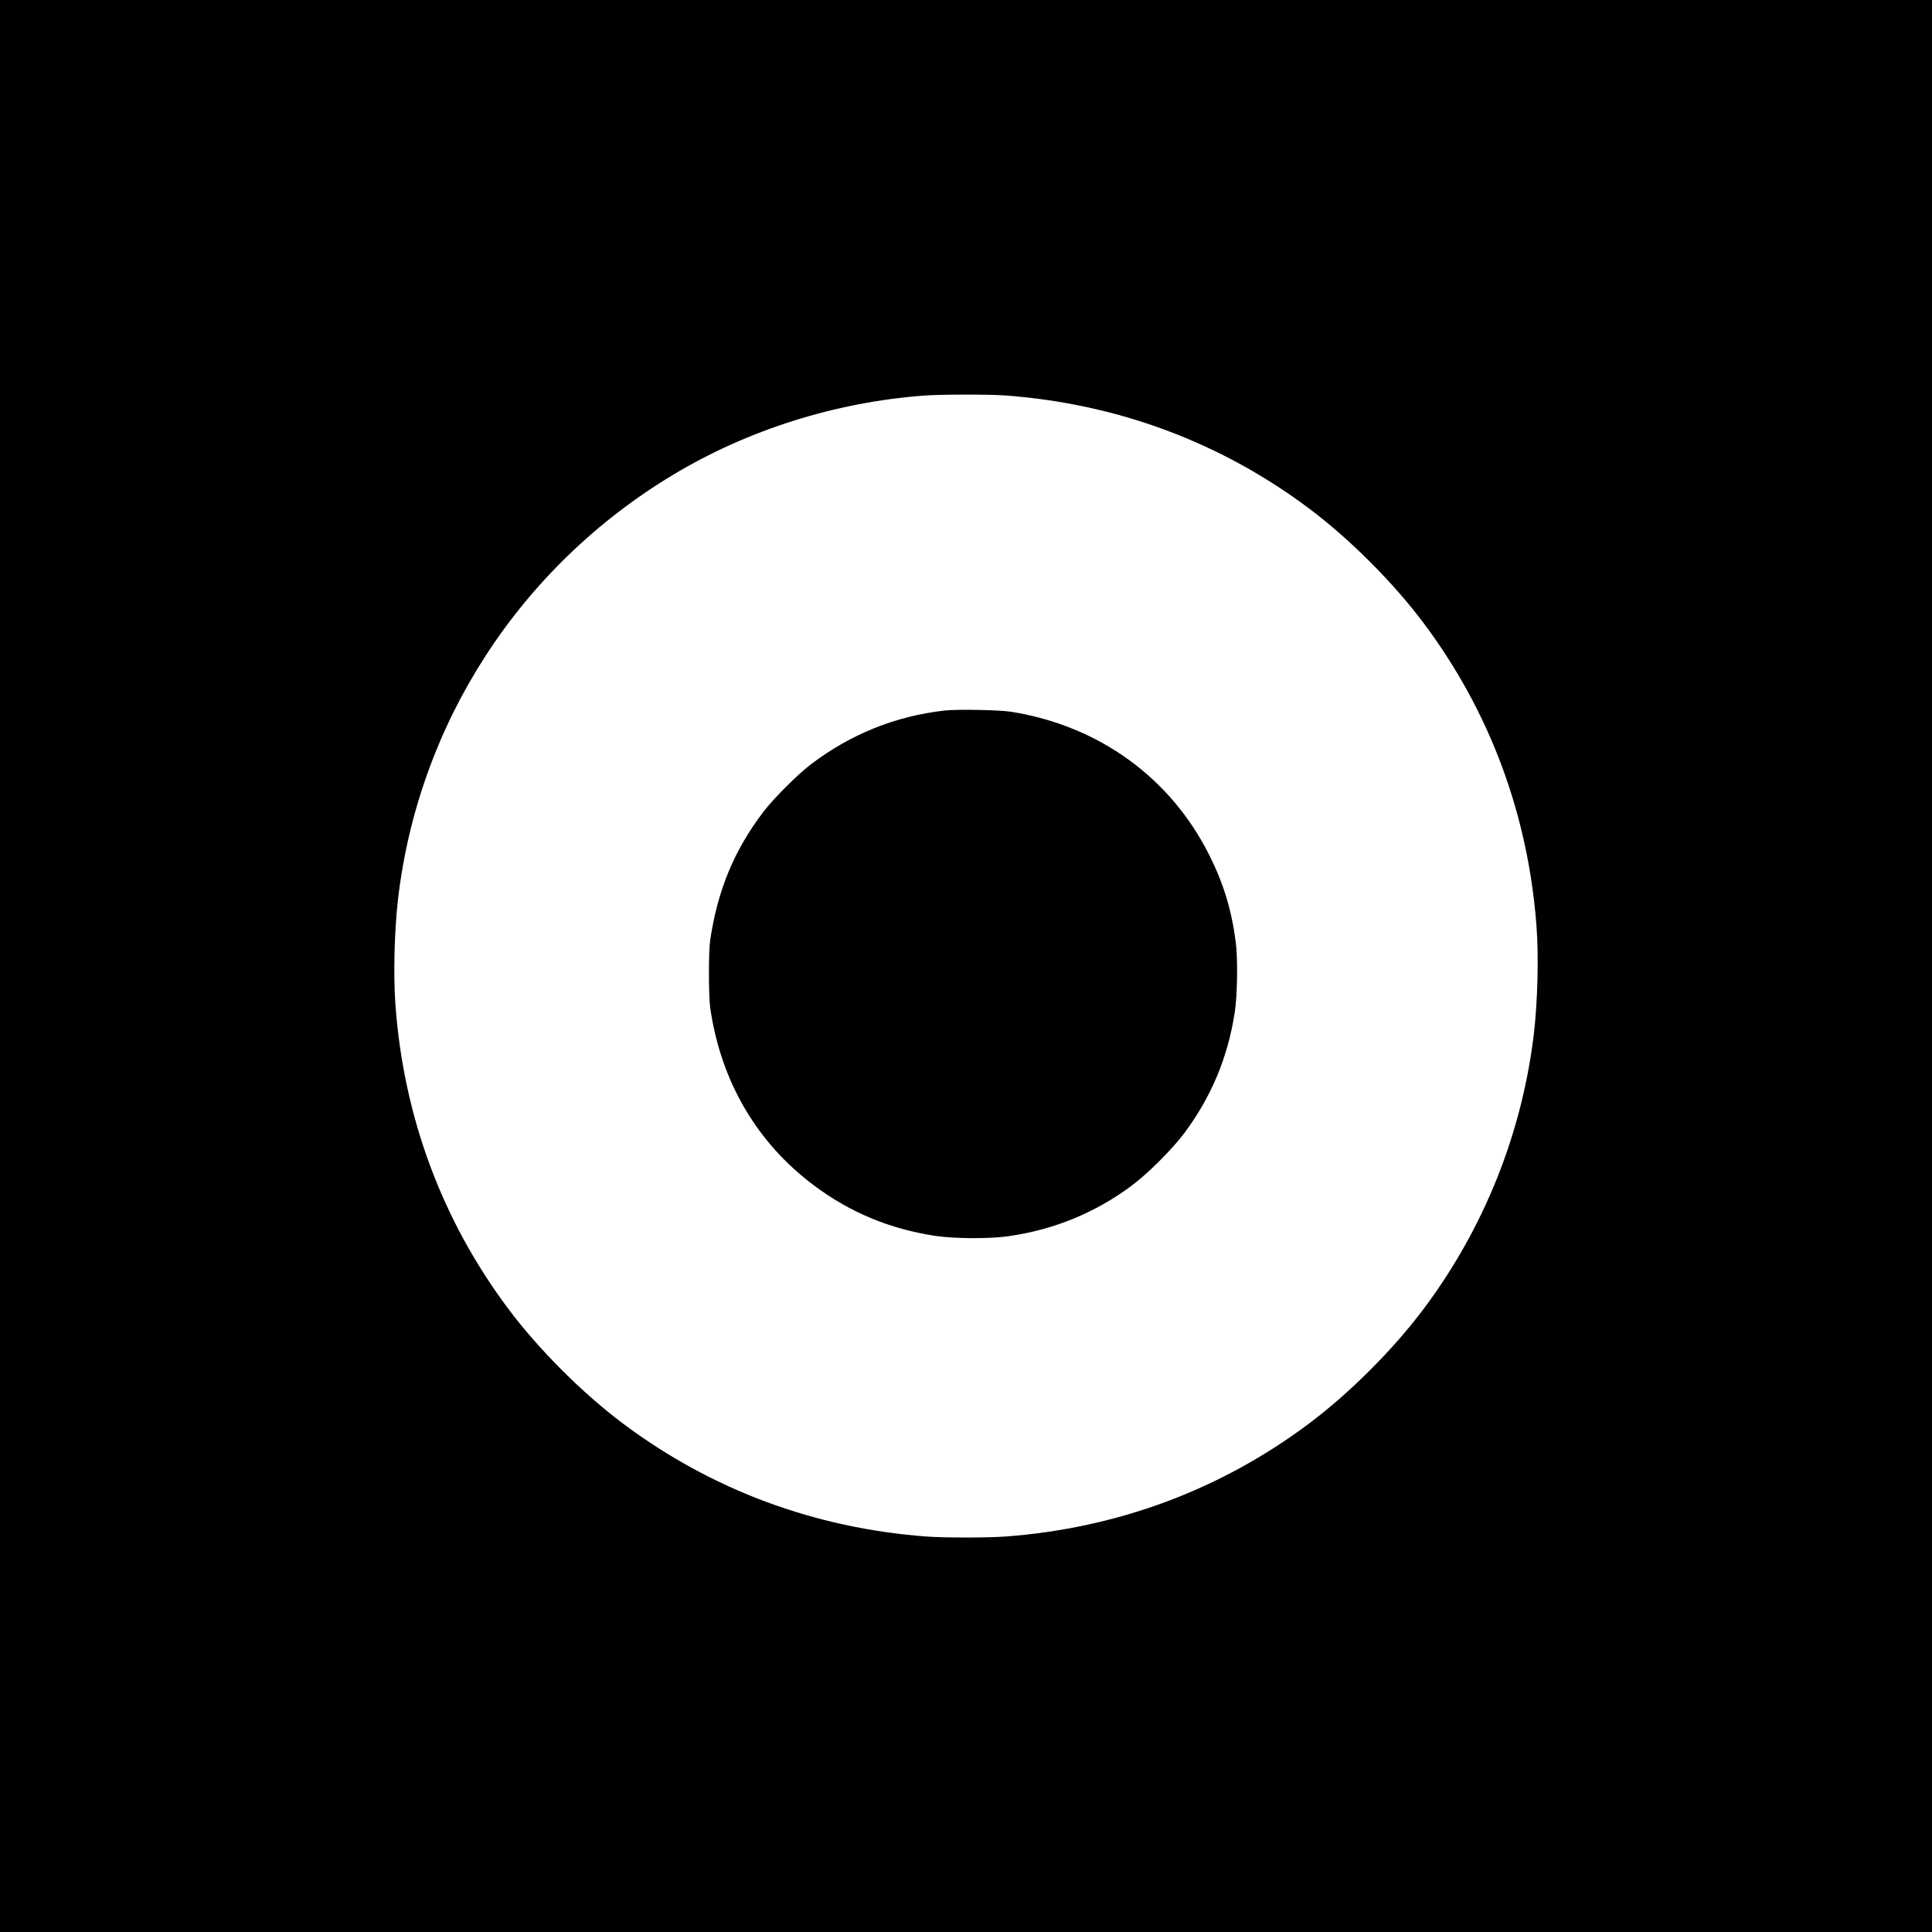 <?xml version="1.0" standalone="no"?>
<!DOCTYPE svg PUBLIC "-//W3C//DTD SVG 20010904//EN"
 "http://www.w3.org/TR/2001/REC-SVG-20010904/DTD/svg10.dtd">
<svg version="1.0" xmlns="http://www.w3.org/2000/svg"
 width="1920pt" height="1920pt" viewBox="0 0 1920 1920"
 preserveAspectRatio="xMidYMid meet">
<g transform="translate(0,1920) scale(0.1,-0.1)"
fill="#000000" stroke="none">
<path d="M0 9600 l0 -9600 9600 0 9600 0 0 9600 0 9600 -9600 0 -9600 0 0
-9600z m9990 5670 c1112 -82 2140 -464 3019 -1123 404 -303 835 -734 1138
-1138 659 -879 1041 -1907 1123 -3019 22 -294 11 -736 -25 -1050 -116 -995
-495 -1945 -1098 -2749 -303 -404 -734 -835 -1138 -1138 -879 -659 -1907
-1041 -3019 -1123 -174 -13 -606 -13 -780 0 -1112 82 -2140 464 -3019 1123
-404 303 -835 734 -1138 1138 -659 879 -1041 1907 -1123 3019 -22 294 -11 736
25 1050 203 1753 1213 3310 2740 4225 742 445 1609 718 2490 784 159 12 648
13 805 1z"/>
<path d="M9390 12139 c-487 -54 -936 -234 -1333 -536 -131 -100 -370 -339
-470 -470 -291 -383 -453 -773 -529 -1273 -17 -113 -17 -555 0 -675 105 -731
464 -1344 1037 -1770 359 -267 748 -428 1200 -497 185 -28 529 -30 715 -5 460
64 874 233 1243 509 159 120 395 356 515 515 269 360 435 757 503 1204 26 171
31 529 10 694 -40 316 -121 583 -262 865 -386 771 -1095 1285 -1966 1426 -117
19 -536 27 -663 13z"/>
</g>
</svg>
